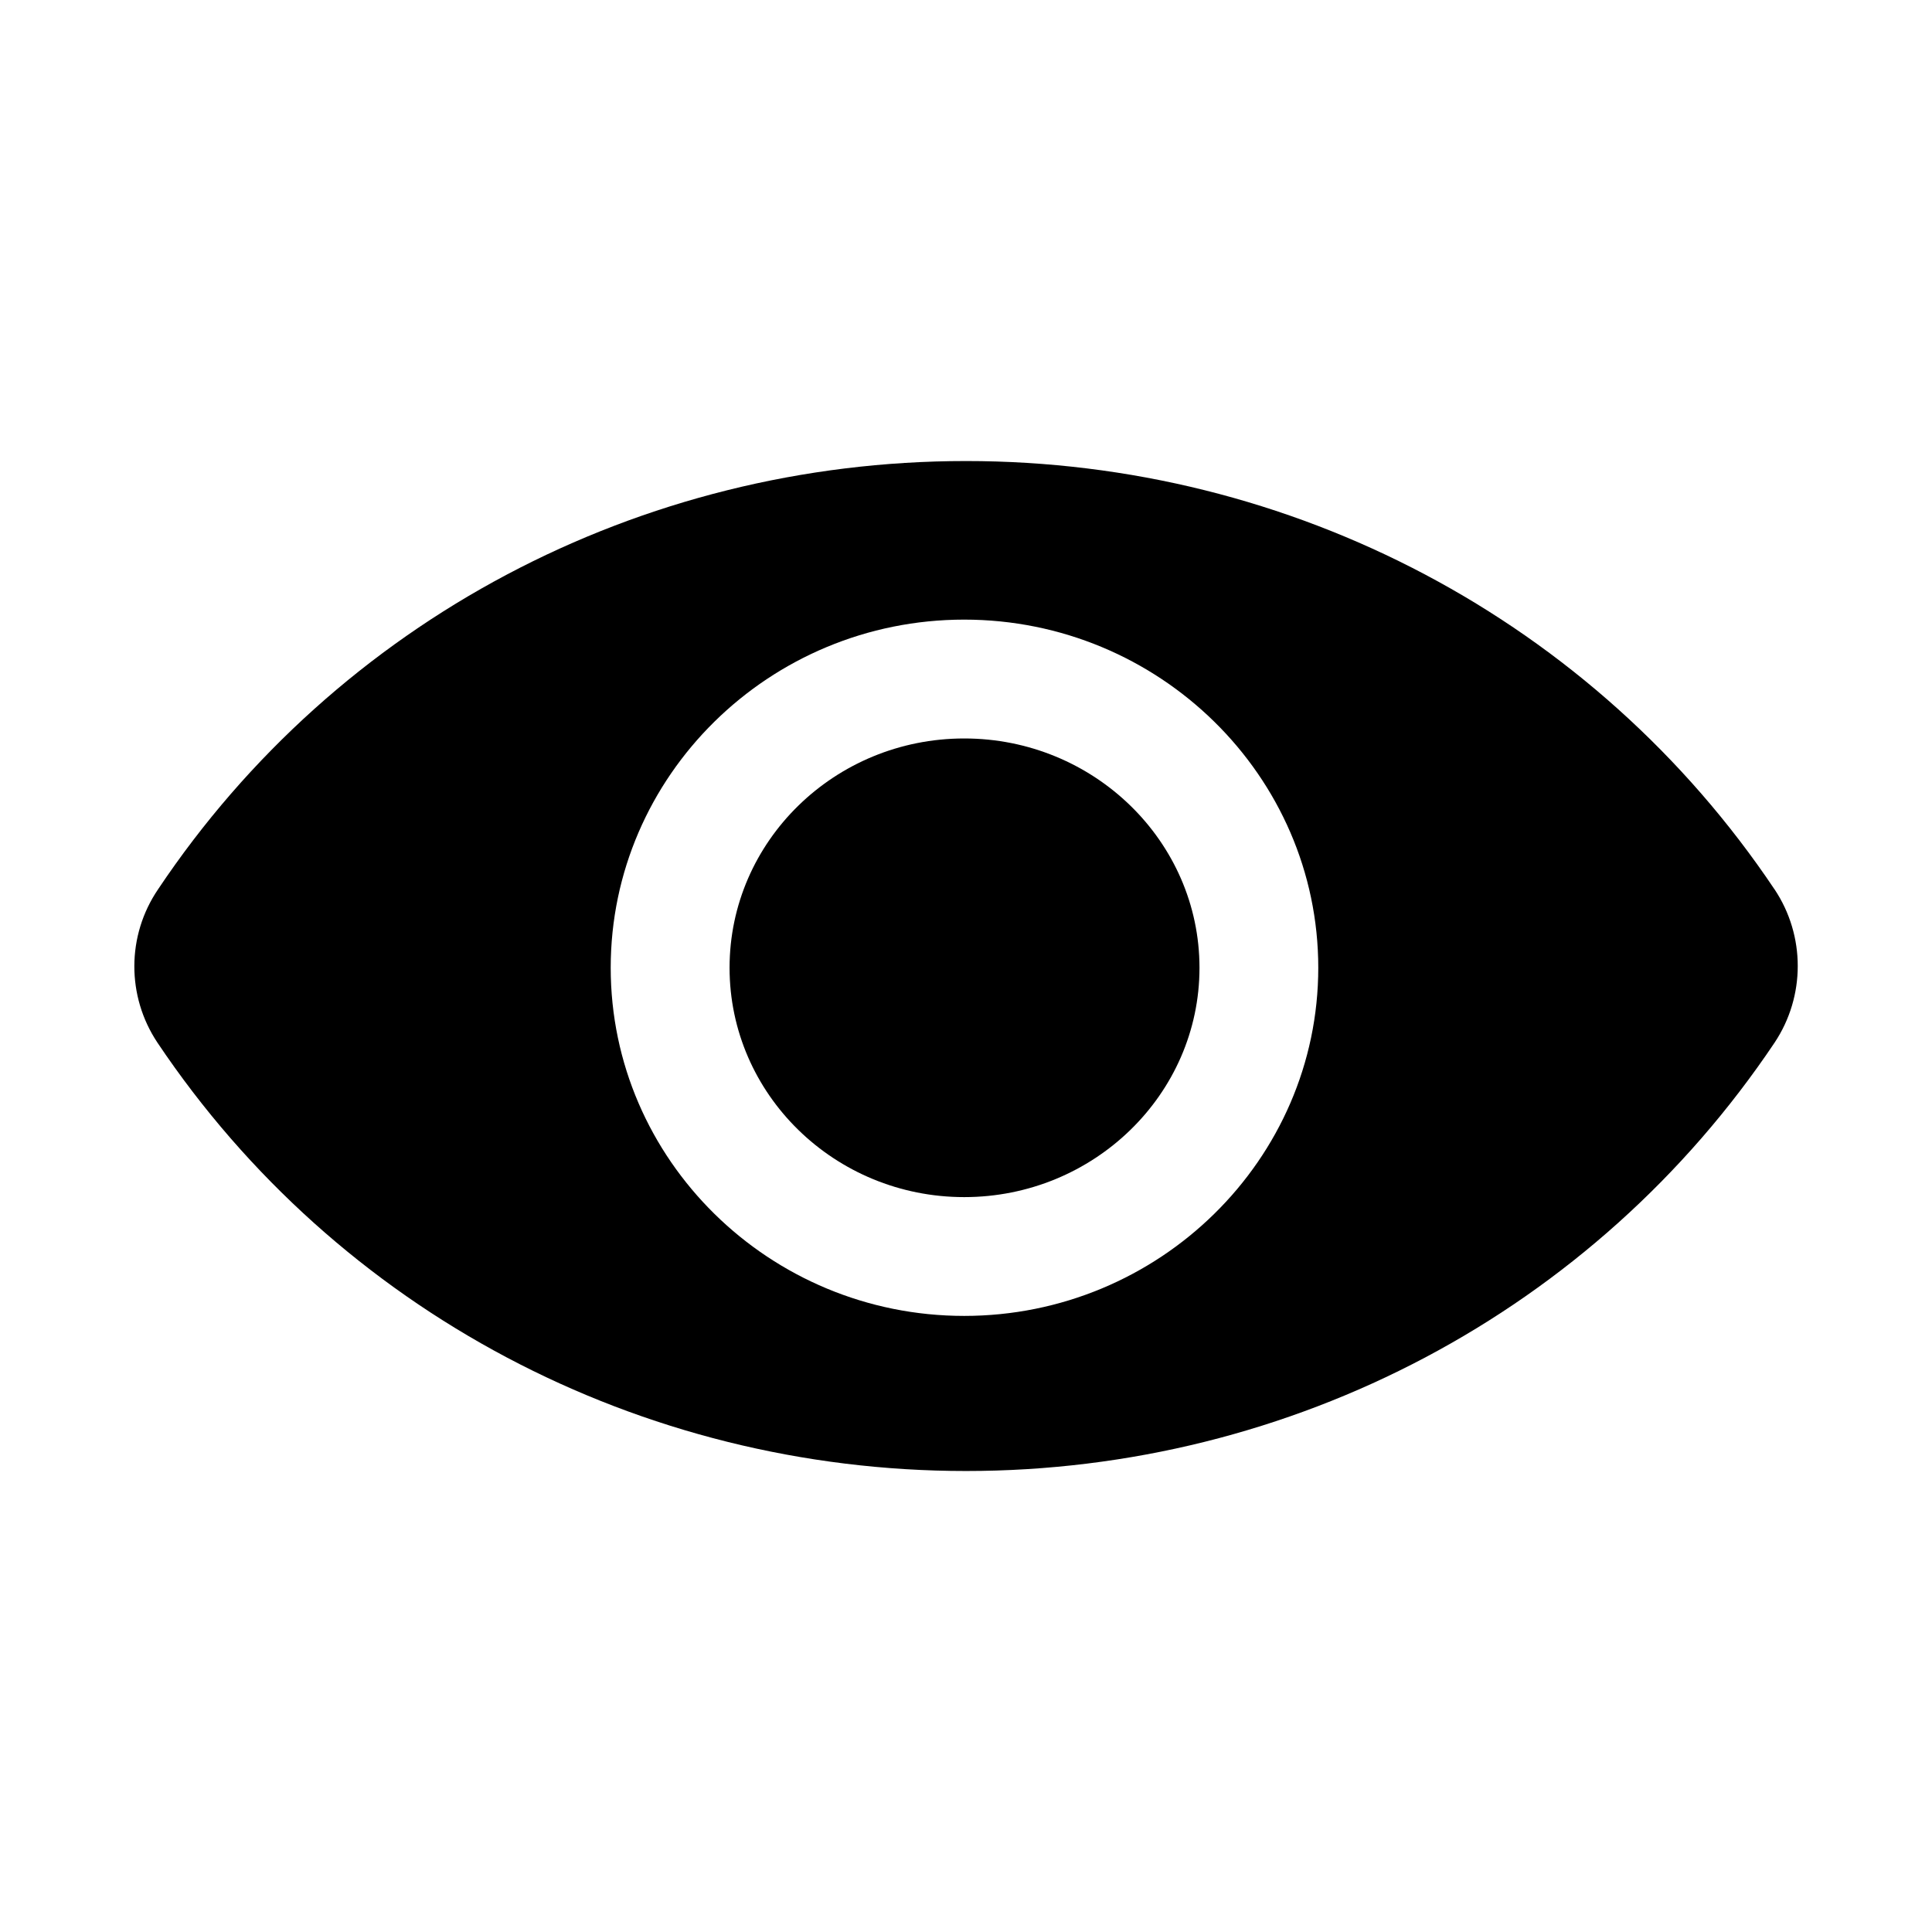 <?xml version="1.0" encoding="UTF-8"?>
<!-- Uploaded to: SVG Repo, www.svgrepo.com, Generator: SVG Repo Mixer Tools -->
<svg fill="#000000" width="800px" height="800px" version="1.1" viewBox="144 144 512 512" xmlns="http://www.w3.org/2000/svg">
 <g>
  <path d="m614.27 379.69c-47.703-71.16-127.84-113.51-214.27-113.51-86.438 0-166.57 42.352-214.12 113.51-8.344 12.281-8.344 28.34-0.156 40.621 47.703 71.164 127.84 113.52 214.28 113.52 86.434 0 166.57-42.352 214.28-113.52 8.184-12.281 8.184-28.34-0.004-40.621zm-214.75 113.04c-51.641 0-93.676-41.406-93.676-92.262 0-50.852 42.035-92.262 93.676-92.262s93.836 41.406 93.836 92.262c-0.004 50.855-42.195 92.262-93.836 92.262z"/>
  <path d="m399.53 339.7c-34.32 0-62.188 27.238-62.188 60.773s27.867 60.773 62.188 60.773c34.32 0 62.348-27.238 62.348-60.773-0.004-33.535-28.027-60.773-62.348-60.773z"/>
 </g>
</svg>